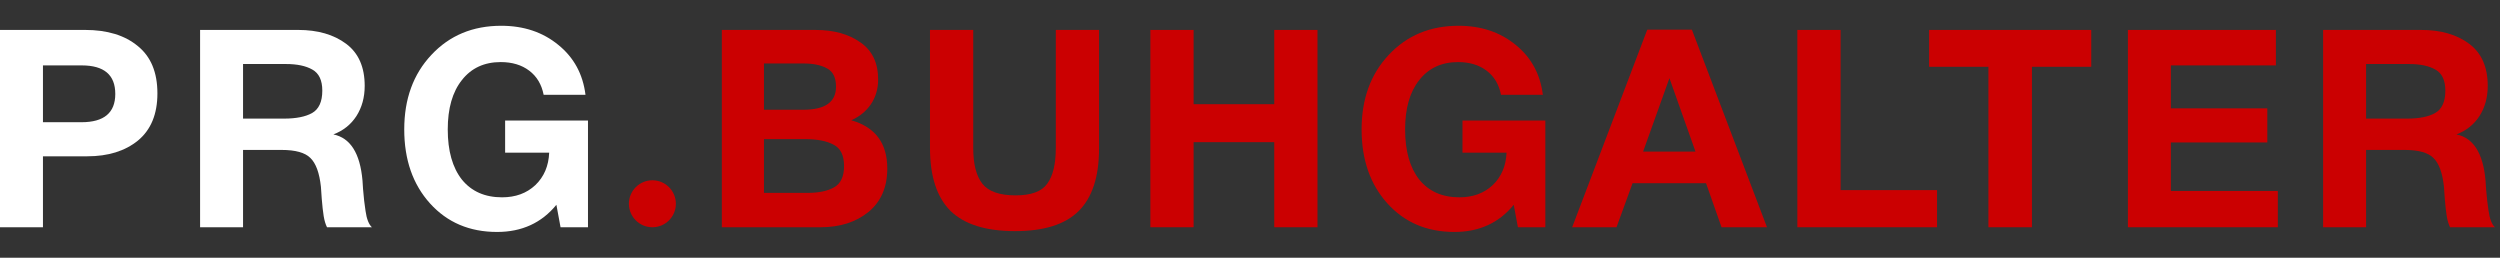 <svg width="291" height="30" viewBox="0 0 291 30" fill="none" xmlns="http://www.w3.org/2000/svg">
<rect x="0" y="0" width="291" height="30" fill="#333333" stroke="none"/>
<path d="M0 3.484H9.903C12.484 3.484 14.527 4.108 16.032 5.355C17.559 6.581 18.323 8.419 18.323 10.871C18.323 13.28 17.57 15.107 16.064 16.355C14.559 17.581 12.591 18.194 10.161 18.194H5V26.452H0V3.484ZM5 7.613V14.226H9.484C12.107 14.226 13.419 13.129 13.419 10.935C13.419 8.72 12.118 7.613 9.516 7.613H5Z" fill="white"/>
<path d="M23.29 3.484H34.709C36.989 3.484 38.849 4.022 40.29 5.097C41.731 6.172 42.451 7.806 42.451 10C42.451 11.333 42.129 12.505 41.484 13.516C40.839 14.505 39.946 15.215 38.806 15.645C40.785 16.054 41.914 17.839 42.193 21C42.193 21.108 42.215 21.441 42.258 22C42.301 22.559 42.344 23.011 42.387 23.355C42.43 23.677 42.484 24.075 42.548 24.548C42.613 25.021 42.709 25.419 42.838 25.742C42.968 26.064 43.118 26.301 43.29 26.452H38.064C37.892 26.108 37.763 25.677 37.677 25.161C37.591 24.624 37.516 23.946 37.451 23.129C37.387 22.29 37.355 21.828 37.355 21.742C37.182 20.129 36.774 19.011 36.129 18.387C35.505 17.763 34.387 17.452 32.774 17.452H28.29V26.452H23.29V3.484ZM28.29 7.452V13.806H33.064C34.462 13.806 35.548 13.591 36.322 13.161C37.118 12.71 37.516 11.839 37.516 10.548C37.516 9.344 37.129 8.527 36.355 8.097C35.602 7.667 34.58 7.452 33.29 7.452H28.29Z" fill="white"/>
<path d="M68.441 14.032V26.452H65.248L64.764 23.839C63.043 25.946 60.742 27 57.86 27C54.656 27 52.054 25.892 50.054 23.677C48.054 21.462 47.054 18.591 47.054 15.065C47.054 11.516 48.108 8.624 50.215 6.387C52.323 4.129 55.032 3 58.344 3C60.968 3 63.183 3.742 64.989 5.226C66.796 6.688 67.85 8.624 68.151 11.032H63.28C63.043 9.828 62.484 8.892 61.602 8.226C60.721 7.559 59.613 7.226 58.28 7.226C56.366 7.226 54.86 7.925 53.764 9.323C52.667 10.699 52.118 12.613 52.118 15.065C52.118 17.559 52.667 19.505 53.764 20.903C54.882 22.28 56.441 22.968 58.441 22.968C60.011 22.968 61.301 22.495 62.312 21.548C63.323 20.581 63.86 19.323 63.925 17.774H58.796V14.032H68.441Z" fill="white"/>
<path d="M78.671 23.718C78.671 25.228 77.448 26.452 75.938 26.452C74.428 26.452 73.204 25.228 73.204 23.718C73.204 22.208 74.428 20.984 75.938 20.984C77.448 20.984 78.671 22.208 78.671 23.718Z" fill="#CB0001"/>
<path d="M84.022 3.484H94.893C97.044 3.484 98.796 3.968 100.151 4.935C101.527 5.882 102.216 7.323 102.216 9.258C102.216 10.333 101.936 11.29 101.377 12.129C100.818 12.946 100.054 13.57 99.087 14C101.882 14.796 103.28 16.667 103.28 19.613C103.28 21.785 102.549 23.473 101.087 24.677C99.624 25.86 97.764 26.452 95.506 26.452H84.022V3.484ZM88.925 7.387V12.774H93.506C96.044 12.774 97.312 11.882 97.312 10.097C97.312 9.043 96.968 8.333 96.28 7.968C95.592 7.581 94.667 7.387 93.506 7.387H88.925ZM88.925 16.194V22.452H93.99C95.302 22.452 96.334 22.237 97.087 21.806C97.861 21.376 98.248 20.548 98.248 19.323C98.248 18.075 97.839 17.247 97.022 16.839C96.226 16.409 95.13 16.194 93.732 16.194H88.925Z" fill="#CB0001"/>
<path d="M127.929 3.484V17.29C127.929 20.581 127.133 23.011 125.542 24.581C123.972 26.129 121.509 26.903 118.154 26.903C114.757 26.903 112.251 26.118 110.638 24.548C109.047 22.957 108.251 20.516 108.251 17.226V3.484H113.283V17.226C113.283 19.097 113.638 20.484 114.348 21.387C115.058 22.29 116.348 22.742 118.219 22.742C120.025 22.742 121.251 22.29 121.896 21.387C122.563 20.484 122.896 19.097 122.896 17.226V3.484H127.929Z" fill="#CB0001"/>
<path d="M153.355 3.484V26.452H148.322V16.548H138.935V26.452H133.903V3.484H138.935V12.129H148.322V3.484H153.355Z" fill="#CB0001"/>
<path d="M179.878 14.032V26.452H176.684L176.2 23.839C174.48 25.946 172.179 27 169.297 27C166.093 27 163.491 25.892 161.491 23.677C159.491 21.462 158.491 18.591 158.491 15.065C158.491 11.516 159.544 8.624 161.652 6.387C163.759 4.129 166.469 3 169.781 3C172.405 3 174.62 3.742 176.426 5.226C178.233 6.688 179.286 8.624 179.587 11.032H174.716C174.48 9.828 173.921 8.892 173.039 8.226C172.157 7.559 171.05 7.226 169.716 7.226C167.802 7.226 166.297 7.925 165.2 9.323C164.104 10.699 163.555 12.613 163.555 15.065C163.555 17.559 164.104 19.505 165.2 20.903C166.319 22.28 167.878 22.968 169.878 22.968C171.448 22.968 172.738 22.495 173.749 21.548C174.759 20.581 175.297 19.323 175.362 17.774H170.233V14.032H179.878Z" fill="#CB0001"/>
<path d="M196.935 3.452L205.677 26.452H200.387L198.581 21.323H190.032L188.161 26.452H183L191.742 3.452H196.935ZM197.355 17.645L194.322 9.097L191.258 17.645H197.355Z" fill="#CB0001"/>
<path d="M225.47 22.129V26.452H209.212V3.484H214.244V22.129H225.47Z" fill="#CB0001"/>
<path d="M243.42 3.484V7.774H236.517V26.452H231.452V7.774H224.549V3.484H243.42Z" fill="#CB0001"/>
<path d="M264.914 3.484V7.613H252.688V12.613H263.914V16.581H252.688V22.226H265.14V26.452H247.688V3.484H264.914Z" fill="#CB0001"/>
<path d="M270.412 3.484H281.832C284.111 3.484 285.971 4.022 287.412 5.097C288.853 6.172 289.573 7.806 289.573 10C289.573 11.333 289.251 12.505 288.606 13.516C287.961 14.505 287.068 15.215 285.928 15.645C287.907 16.054 289.036 17.839 289.315 21C289.315 21.108 289.337 21.441 289.38 22C289.423 22.559 289.466 23.011 289.509 23.355C289.552 23.677 289.606 24.075 289.67 24.548C289.735 25.021 289.832 25.419 289.961 25.742C290.09 26.064 290.24 26.301 290.412 26.452H285.186C285.014 26.108 284.885 25.677 284.799 25.161C284.713 24.624 284.638 23.946 284.573 23.129C284.509 22.29 284.477 21.828 284.477 21.742C284.305 20.129 283.896 19.011 283.251 18.387C282.627 17.763 281.509 17.452 279.896 17.452H275.412V26.452H270.412V3.484ZM275.412 7.452V13.806H280.186C281.584 13.806 282.67 13.591 283.444 13.161C284.24 12.71 284.638 11.839 284.638 10.548C284.638 9.344 284.251 8.527 283.477 8.097C282.724 7.667 281.703 7.452 280.412 7.452H275.412Z" fill="#CB0001"/>
</svg>
